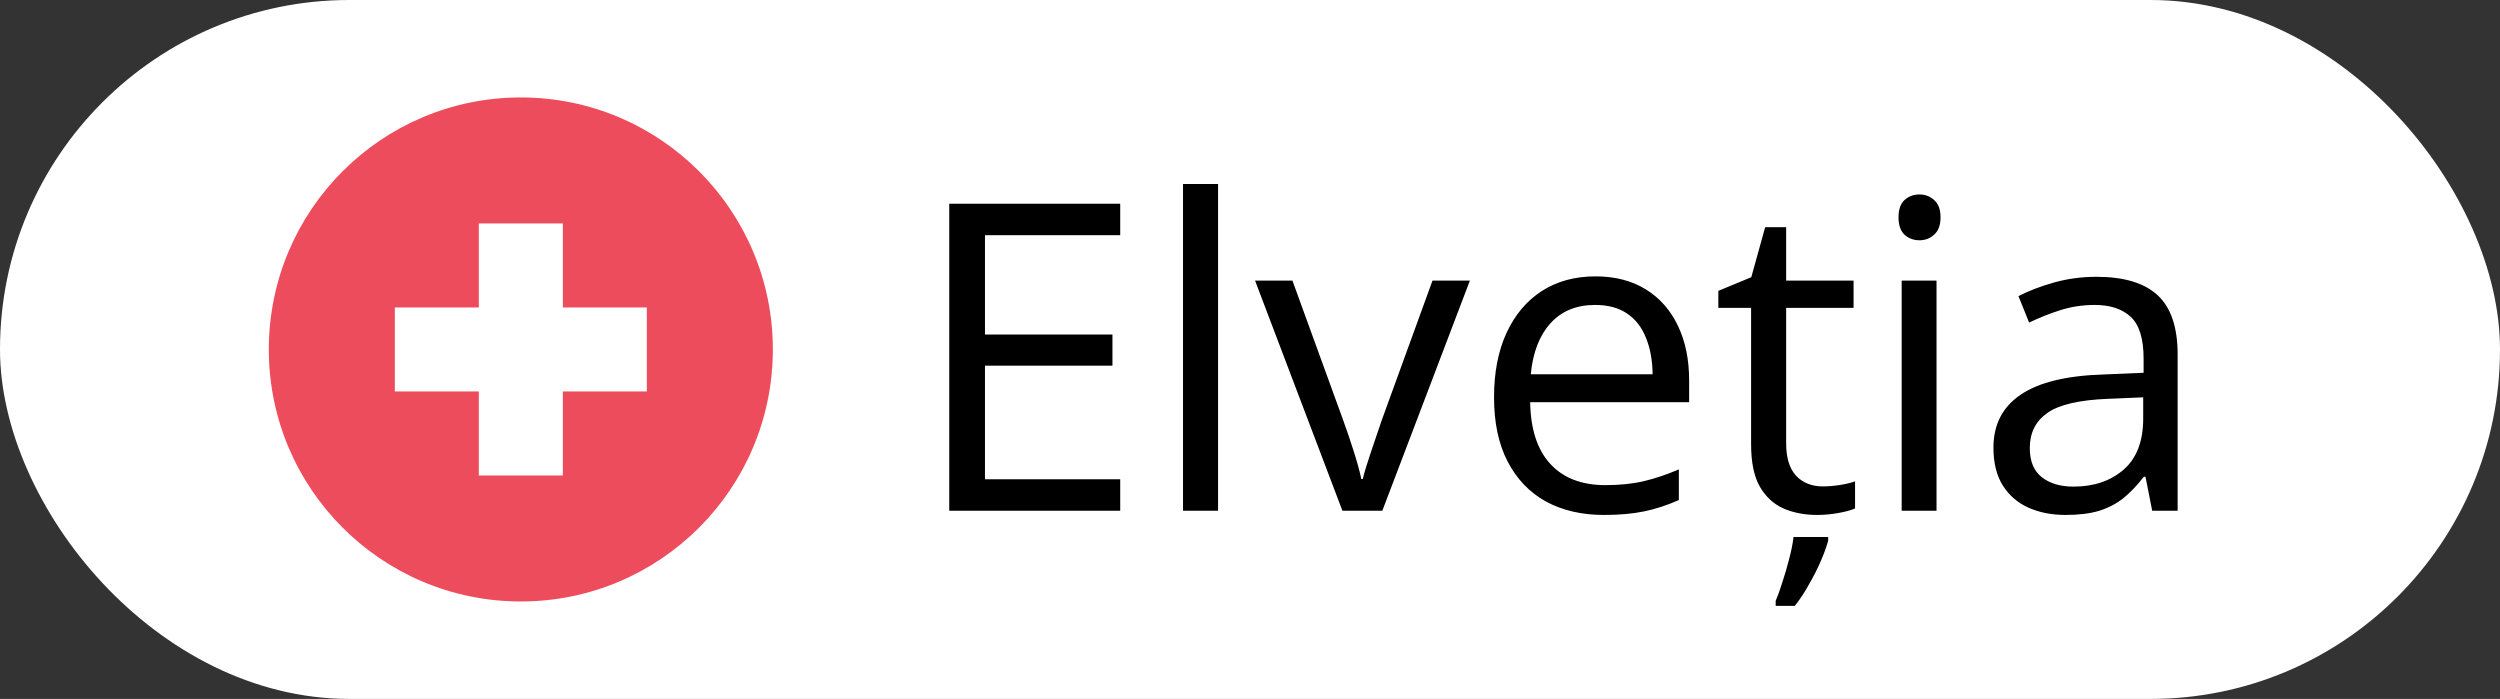 <?xml version="1.0" encoding="UTF-8"?> <svg xmlns="http://www.w3.org/2000/svg" width="93" height="26" viewBox="0 0 93 26" fill="none"><rect x="0" y="0" width="93" height="26" fill="#333333" stroke="none"/><rect width="93" height="26" rx="13" fill="white"></rect><path d="M19.375 22.375C24.553 22.375 28.75 18.178 28.75 13C28.75 7.822 24.553 3.625 19.375 3.625C14.197 3.625 10 7.822 10 13C10 18.178 14.197 22.375 19.375 22.375Z" fill="#ED4C5C"></path><path d="M24.062 11.438H20.938V8.312H17.812V11.438H14.688V14.562H17.812V17.688H20.938V14.562H24.062V11.438Z" fill="white"></path><path d="M41.672 19H35.312V7.578H41.672V8.75H36.641V12.445H41.383V13.602H36.641V17.828H41.672V19ZM45.312 19H44.008V6.844H45.312V19ZM49.938 19L46.688 10.438H48.078L49.961 15.617C50.091 15.971 50.224 16.362 50.359 16.789C50.495 17.216 50.589 17.56 50.641 17.82H50.695C50.758 17.56 50.862 17.216 51.008 16.789C51.154 16.357 51.286 15.966 51.406 15.617L53.289 10.438H54.68L51.422 19H49.938ZM59.352 10.281C60.081 10.281 60.706 10.443 61.227 10.766C61.747 11.088 62.146 11.542 62.422 12.125C62.698 12.703 62.836 13.38 62.836 14.156V14.961H56.922C56.938 15.966 57.188 16.732 57.672 17.258C58.156 17.784 58.839 18.047 59.719 18.047C60.26 18.047 60.74 17.997 61.156 17.898C61.573 17.799 62.005 17.654 62.453 17.461V18.602C62.021 18.794 61.591 18.935 61.164 19.023C60.742 19.112 60.242 19.156 59.664 19.156C58.841 19.156 58.122 18.99 57.508 18.656C56.898 18.318 56.425 17.823 56.086 17.172C55.747 16.521 55.578 15.724 55.578 14.781C55.578 13.859 55.732 13.062 56.039 12.391C56.352 11.713 56.789 11.193 57.352 10.828C57.919 10.463 58.586 10.281 59.352 10.281ZM59.336 11.344C58.643 11.344 58.091 11.57 57.68 12.023C57.268 12.477 57.023 13.109 56.945 13.922H61.477C61.471 13.412 61.391 12.963 61.234 12.578C61.083 12.188 60.852 11.885 60.539 11.672C60.227 11.453 59.825 11.344 59.336 11.344ZM67.805 18.094C68.018 18.094 68.237 18.076 68.461 18.039C68.685 18.003 68.867 17.958 69.008 17.906V18.914C68.857 18.982 68.646 19.039 68.375 19.086C68.109 19.133 67.849 19.156 67.594 19.156C67.141 19.156 66.729 19.078 66.359 18.922C65.99 18.76 65.693 18.49 65.469 18.109C65.25 17.729 65.141 17.203 65.141 16.531V11.453H63.922V10.82L65.148 10.312L65.664 8.453H66.445V10.438H68.953V11.453H66.445V16.492C66.445 17.029 66.568 17.43 66.812 17.695C67.062 17.961 67.393 18.094 67.805 18.094ZM68.008 19.977V20.109C67.956 20.312 67.867 20.56 67.742 20.852C67.617 21.143 67.469 21.438 67.297 21.734C67.13 22.037 66.953 22.305 66.766 22.539H66.055V22.352C66.133 22.174 66.216 21.943 66.305 21.656C66.398 21.375 66.484 21.081 66.562 20.773C66.641 20.471 66.693 20.206 66.719 19.977H68.008ZM72.039 10.438V19H70.742V10.438H72.039ZM71.406 7.234C71.62 7.234 71.802 7.305 71.953 7.445C72.109 7.581 72.188 7.794 72.188 8.086C72.188 8.372 72.109 8.586 71.953 8.727C71.802 8.867 71.62 8.938 71.406 8.938C71.182 8.938 70.995 8.867 70.844 8.727C70.698 8.586 70.625 8.372 70.625 8.086C70.625 7.794 70.698 7.581 70.844 7.445C70.995 7.305 71.182 7.234 71.406 7.234ZM77.992 10.297C79.013 10.297 79.771 10.526 80.266 10.984C80.76 11.443 81.008 12.175 81.008 13.18V19H80.062L79.812 17.734H79.75C79.51 18.047 79.26 18.31 79 18.523C78.74 18.732 78.438 18.891 78.094 19C77.755 19.104 77.338 19.156 76.844 19.156C76.323 19.156 75.859 19.065 75.453 18.883C75.052 18.701 74.734 18.424 74.5 18.055C74.271 17.685 74.156 17.216 74.156 16.648C74.156 15.794 74.495 15.138 75.172 14.68C75.849 14.221 76.88 13.971 78.266 13.93L79.742 13.867V13.344C79.742 12.604 79.583 12.086 79.266 11.789C78.948 11.492 78.5 11.344 77.922 11.344C77.474 11.344 77.047 11.409 76.641 11.539C76.234 11.669 75.849 11.823 75.484 12L75.086 11.016C75.471 10.818 75.914 10.648 76.414 10.508C76.914 10.367 77.44 10.297 77.992 10.297ZM79.727 14.781L78.422 14.836C77.354 14.878 76.602 15.052 76.164 15.359C75.727 15.667 75.508 16.102 75.508 16.664C75.508 17.154 75.656 17.516 75.953 17.75C76.25 17.984 76.643 18.102 77.133 18.102C77.893 18.102 78.516 17.891 79 17.469C79.484 17.047 79.727 16.414 79.727 15.57V14.781Z" fill="black"></path></svg> 
